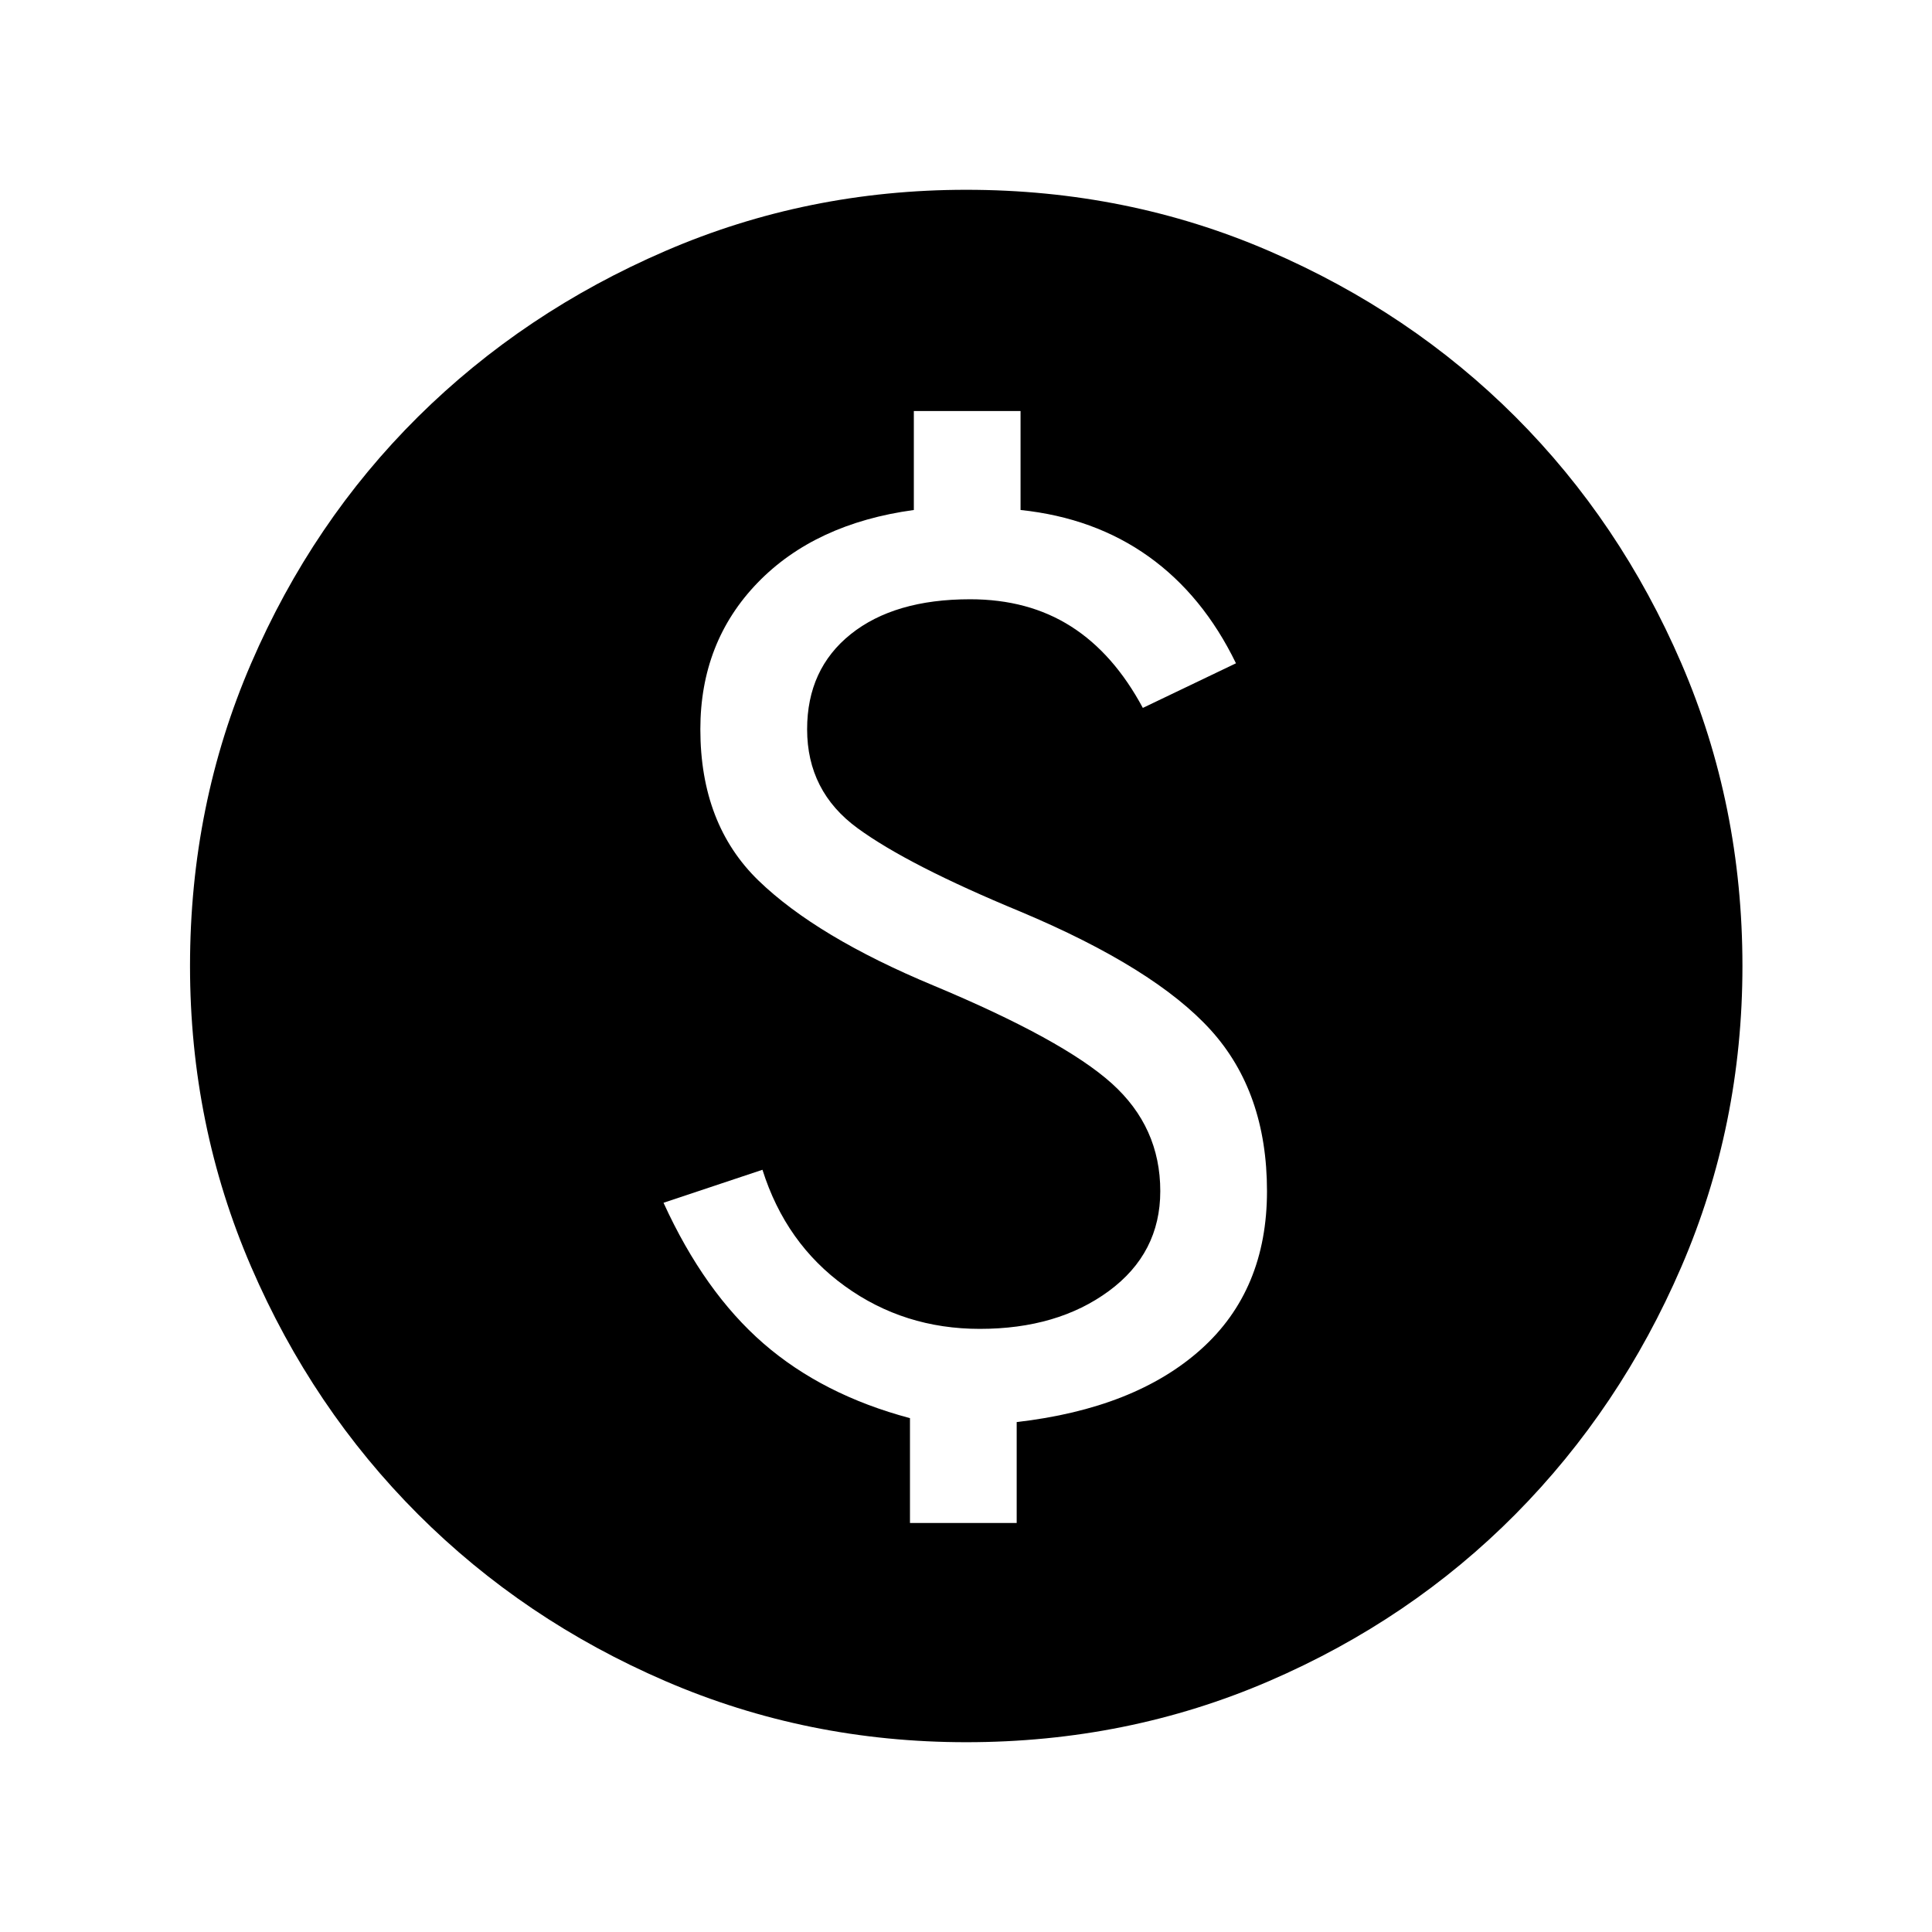 <svg width="34" height="34" viewBox="0 0 34 34" fill="none" xmlns="http://www.w3.org/2000/svg">
<path d="M16.014 26.802H17.892V25.026C19.281 24.866 20.362 24.439 21.136 23.745C21.91 23.051 22.297 22.123 22.297 20.962C22.297 19.801 21.967 18.856 21.307 18.127C20.647 17.399 19.531 16.704 17.96 16.044C16.64 15.498 15.684 15.008 15.092 14.575C14.5 14.143 14.204 13.562 14.204 12.834C14.204 12.128 14.46 11.57 14.972 11.16C15.484 10.751 16.184 10.546 17.072 10.546C17.755 10.546 18.347 10.705 18.848 11.024C19.349 11.342 19.77 11.821 20.112 12.458L21.751 11.673C21.364 10.876 20.852 10.25 20.214 9.794C19.577 9.339 18.826 9.066 17.96 8.975V7.233H16.082V8.975C14.921 9.134 14.005 9.561 13.333 10.255C12.661 10.95 12.325 11.809 12.325 12.834C12.325 13.949 12.667 14.837 13.35 15.498C14.033 16.158 15.057 16.773 16.424 17.342C17.949 17.979 18.996 18.554 19.565 19.066C20.135 19.579 20.419 20.21 20.419 20.962C20.419 21.69 20.117 22.276 19.514 22.72C18.911 23.164 18.154 23.386 17.243 23.386C16.355 23.386 15.564 23.136 14.87 22.635C14.175 22.134 13.691 21.451 13.418 20.586L11.677 21.167C12.155 22.214 12.741 23.039 13.435 23.642C14.13 24.246 14.989 24.684 16.014 24.957V26.802ZM17.004 30.66C15.137 30.66 13.373 30.302 11.711 29.585C10.049 28.868 8.597 27.889 7.356 26.648C6.116 25.407 5.137 23.956 4.42 22.294C3.702 20.632 3.344 18.867 3.344 17C3.344 15.111 3.702 13.335 4.42 11.673C5.137 10.011 6.116 8.565 7.356 7.335C8.597 6.106 10.049 5.133 11.711 4.416C13.373 3.698 15.137 3.34 17.004 3.34C18.894 3.34 20.67 3.698 22.332 4.416C23.994 5.133 25.439 6.106 26.669 7.335C27.898 8.565 28.872 10.011 29.589 11.673C30.306 13.335 30.664 15.111 30.664 17C30.664 18.867 30.306 20.632 29.589 22.294C28.872 23.956 27.898 25.407 26.669 26.648C25.439 27.889 23.994 28.868 22.332 29.585C20.67 30.302 18.894 30.66 17.004 30.66Z" fill="black"/>
</svg>
